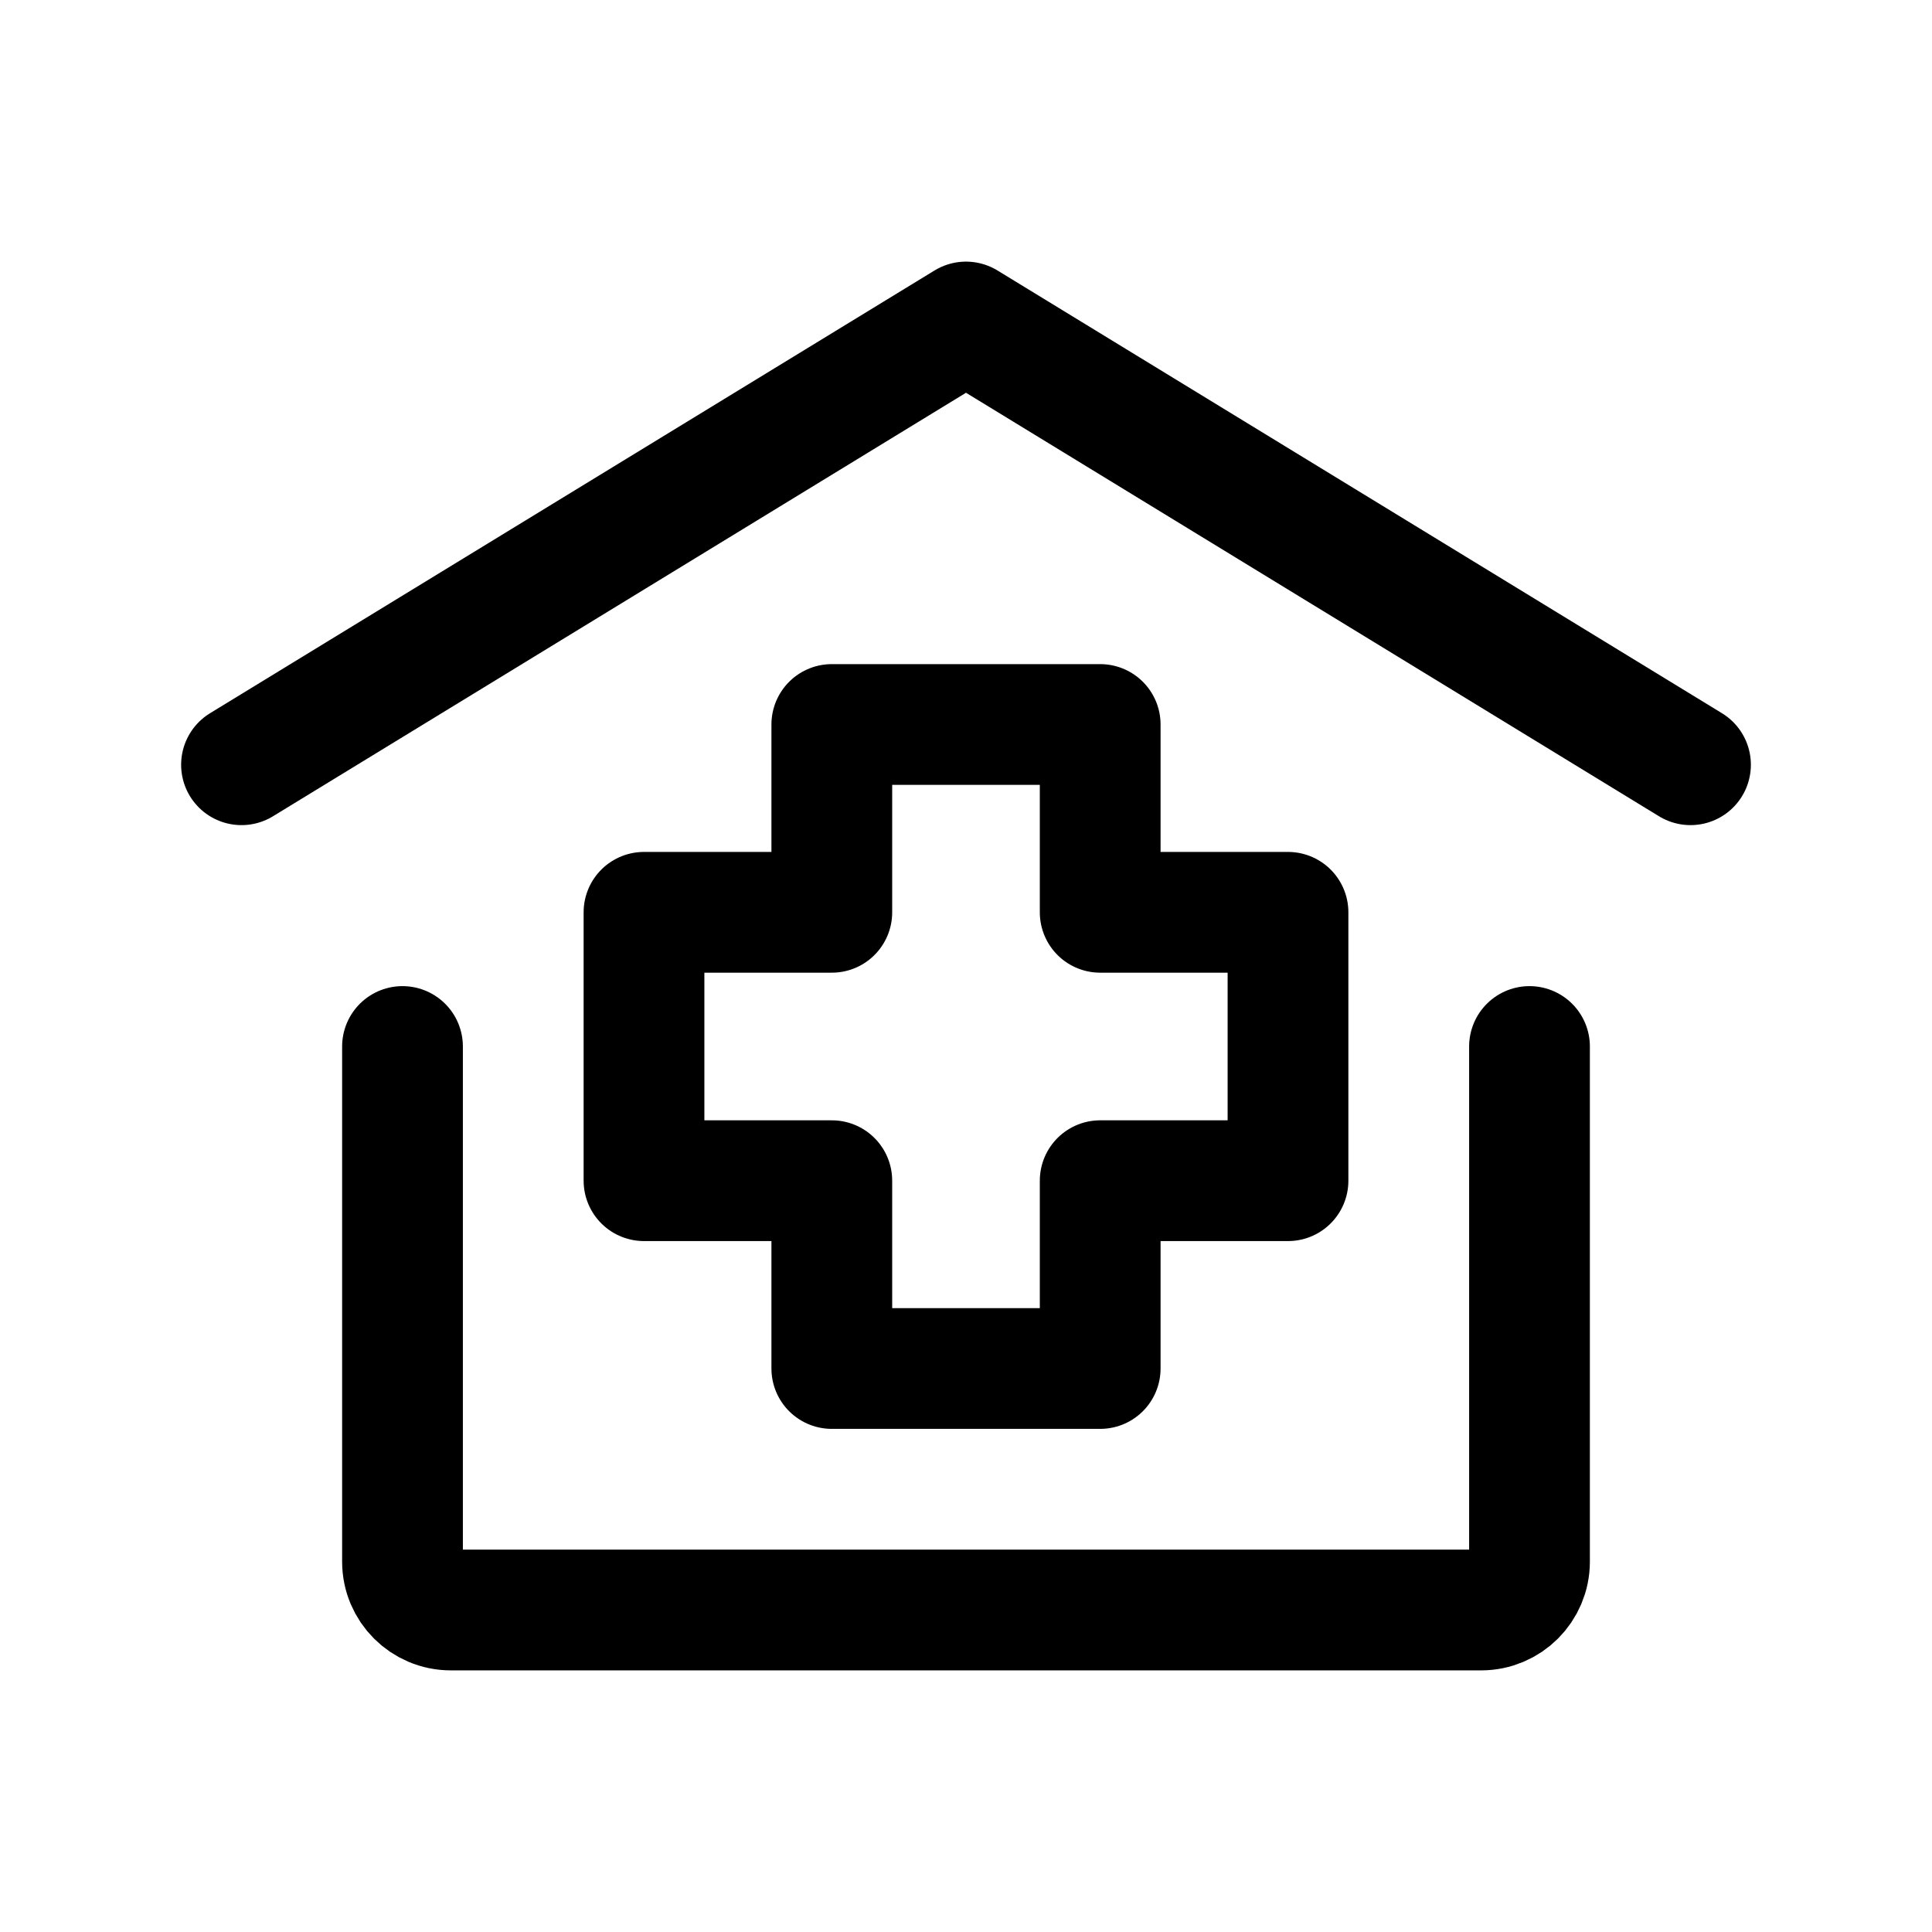<?xml version="1.0" encoding="UTF-8"?> <svg xmlns="http://www.w3.org/2000/svg" width="36px" height="36px" stroke-width="1.5" viewBox="0 0 24 24" fill="none" color="#000000"><path d="M3 9.5L12 4L21 9.5" stroke="#000000" stroke-width="1.5" stroke-linecap="round" stroke-linejoin="round"></path><path d="M19 13V19.4C19 19.731 18.731 20 18.4 20H5.6C5.269 20 5 19.731 5 19.4V13" stroke="#000000" stroke-width="1.5" stroke-linecap="round" stroke-linejoin="round"></path><path d="M13.667 17H10.333V14.667H8V11.333H10.333V9H13.667V11.333H16V14.667H13.667V17Z" stroke="#000000" stroke-width="1.5" stroke-linecap="round" stroke-linejoin="round"></path></svg> 